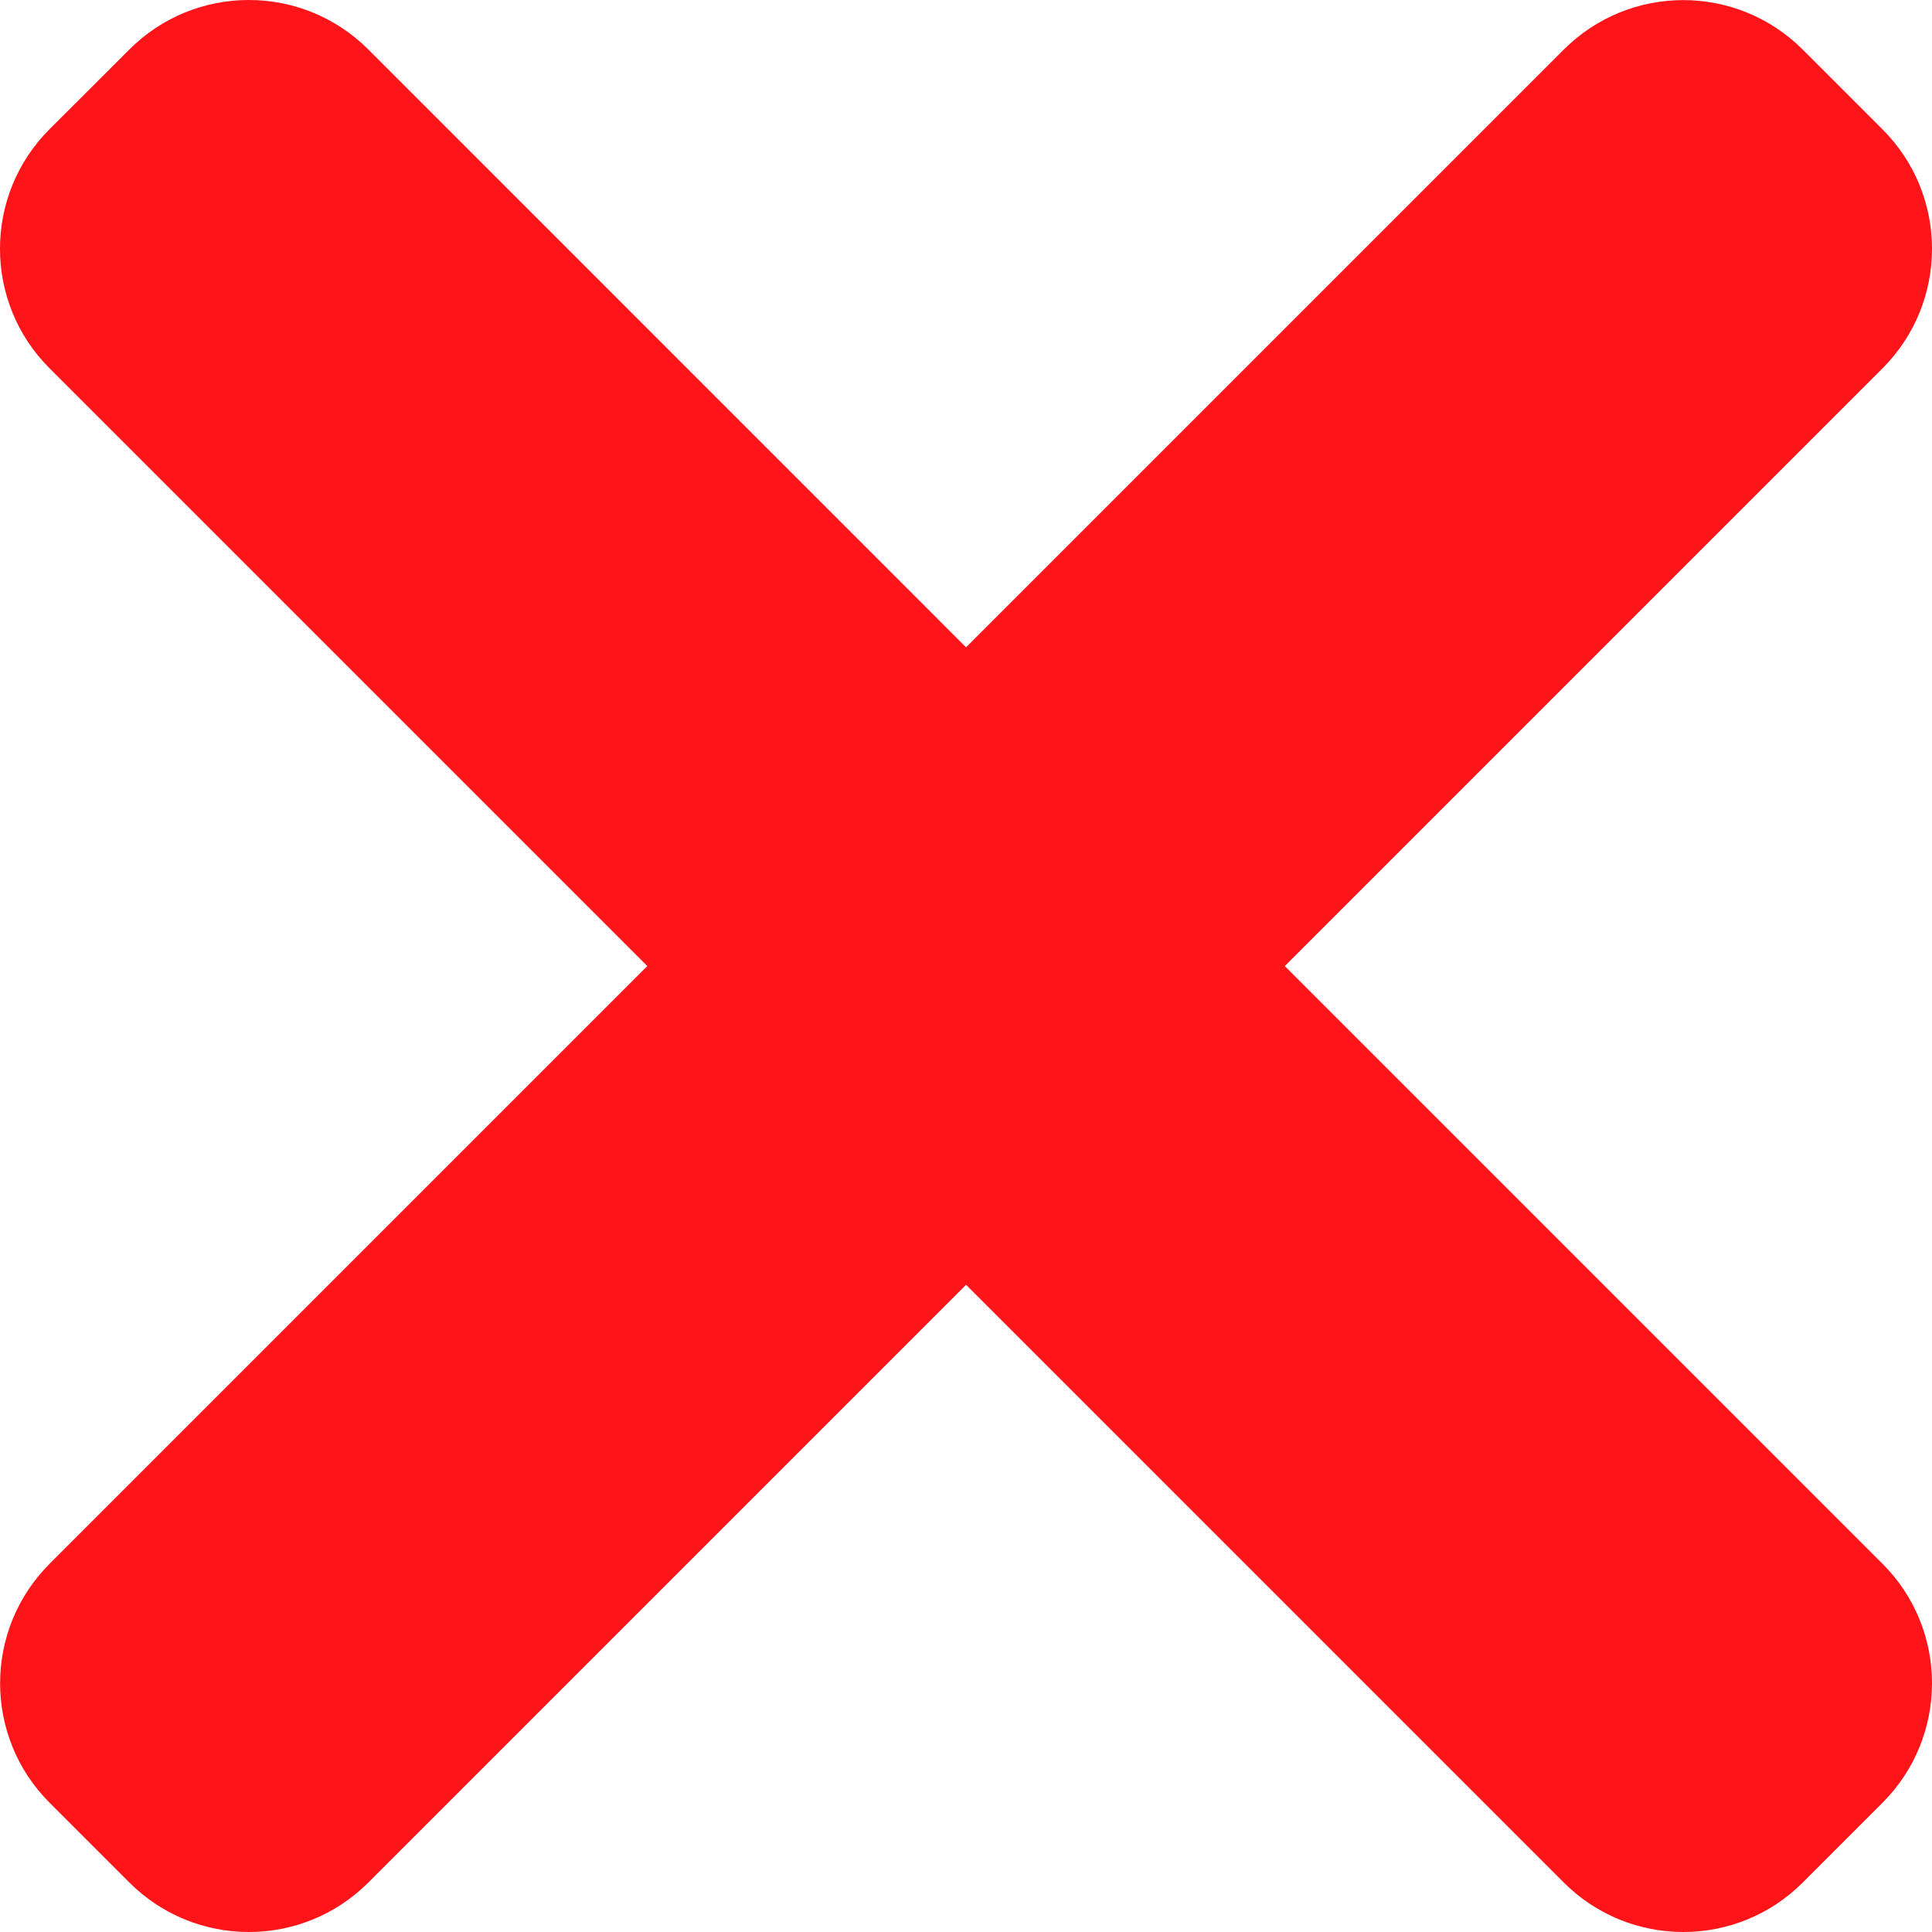 <?xml version="1.0" encoding="UTF-8"?>
<svg xmlns="http://www.w3.org/2000/svg" width="60" height="60" viewBox="0 0 60 60" fill="none">
  <g clip-path="url(#clip0_876_3242)">
    <path d="M39.9 30.002L58.462 11.44C60.513 9.389 60.513 6.064 58.462 4.017L55.987 1.542C53.936 -0.51 50.611 -0.51 48.563 1.542L30.002 20.103L11.44 1.538C9.389 -0.513 6.064 -0.513 4.017 1.538L1.538 4.013C-0.513 6.064 -0.513 9.389 1.538 11.437L20.103 30.002L1.542 48.563C-0.51 50.614 -0.51 53.94 1.542 55.987L4.017 58.462C6.067 60.513 9.392 60.513 11.44 58.462L30.002 39.9L48.563 58.462C50.614 60.513 53.94 60.513 55.987 58.462L58.462 55.987C60.513 53.936 60.513 50.611 58.462 48.563L39.9 30.002Z" fill="#FF141A"></path>
  </g>
  <defs>
    <clipPath id="clip0_876_3242">
      <rect width="60" height="60" fill="white"></rect>
    </clipPath>
  </defs>
</svg>
